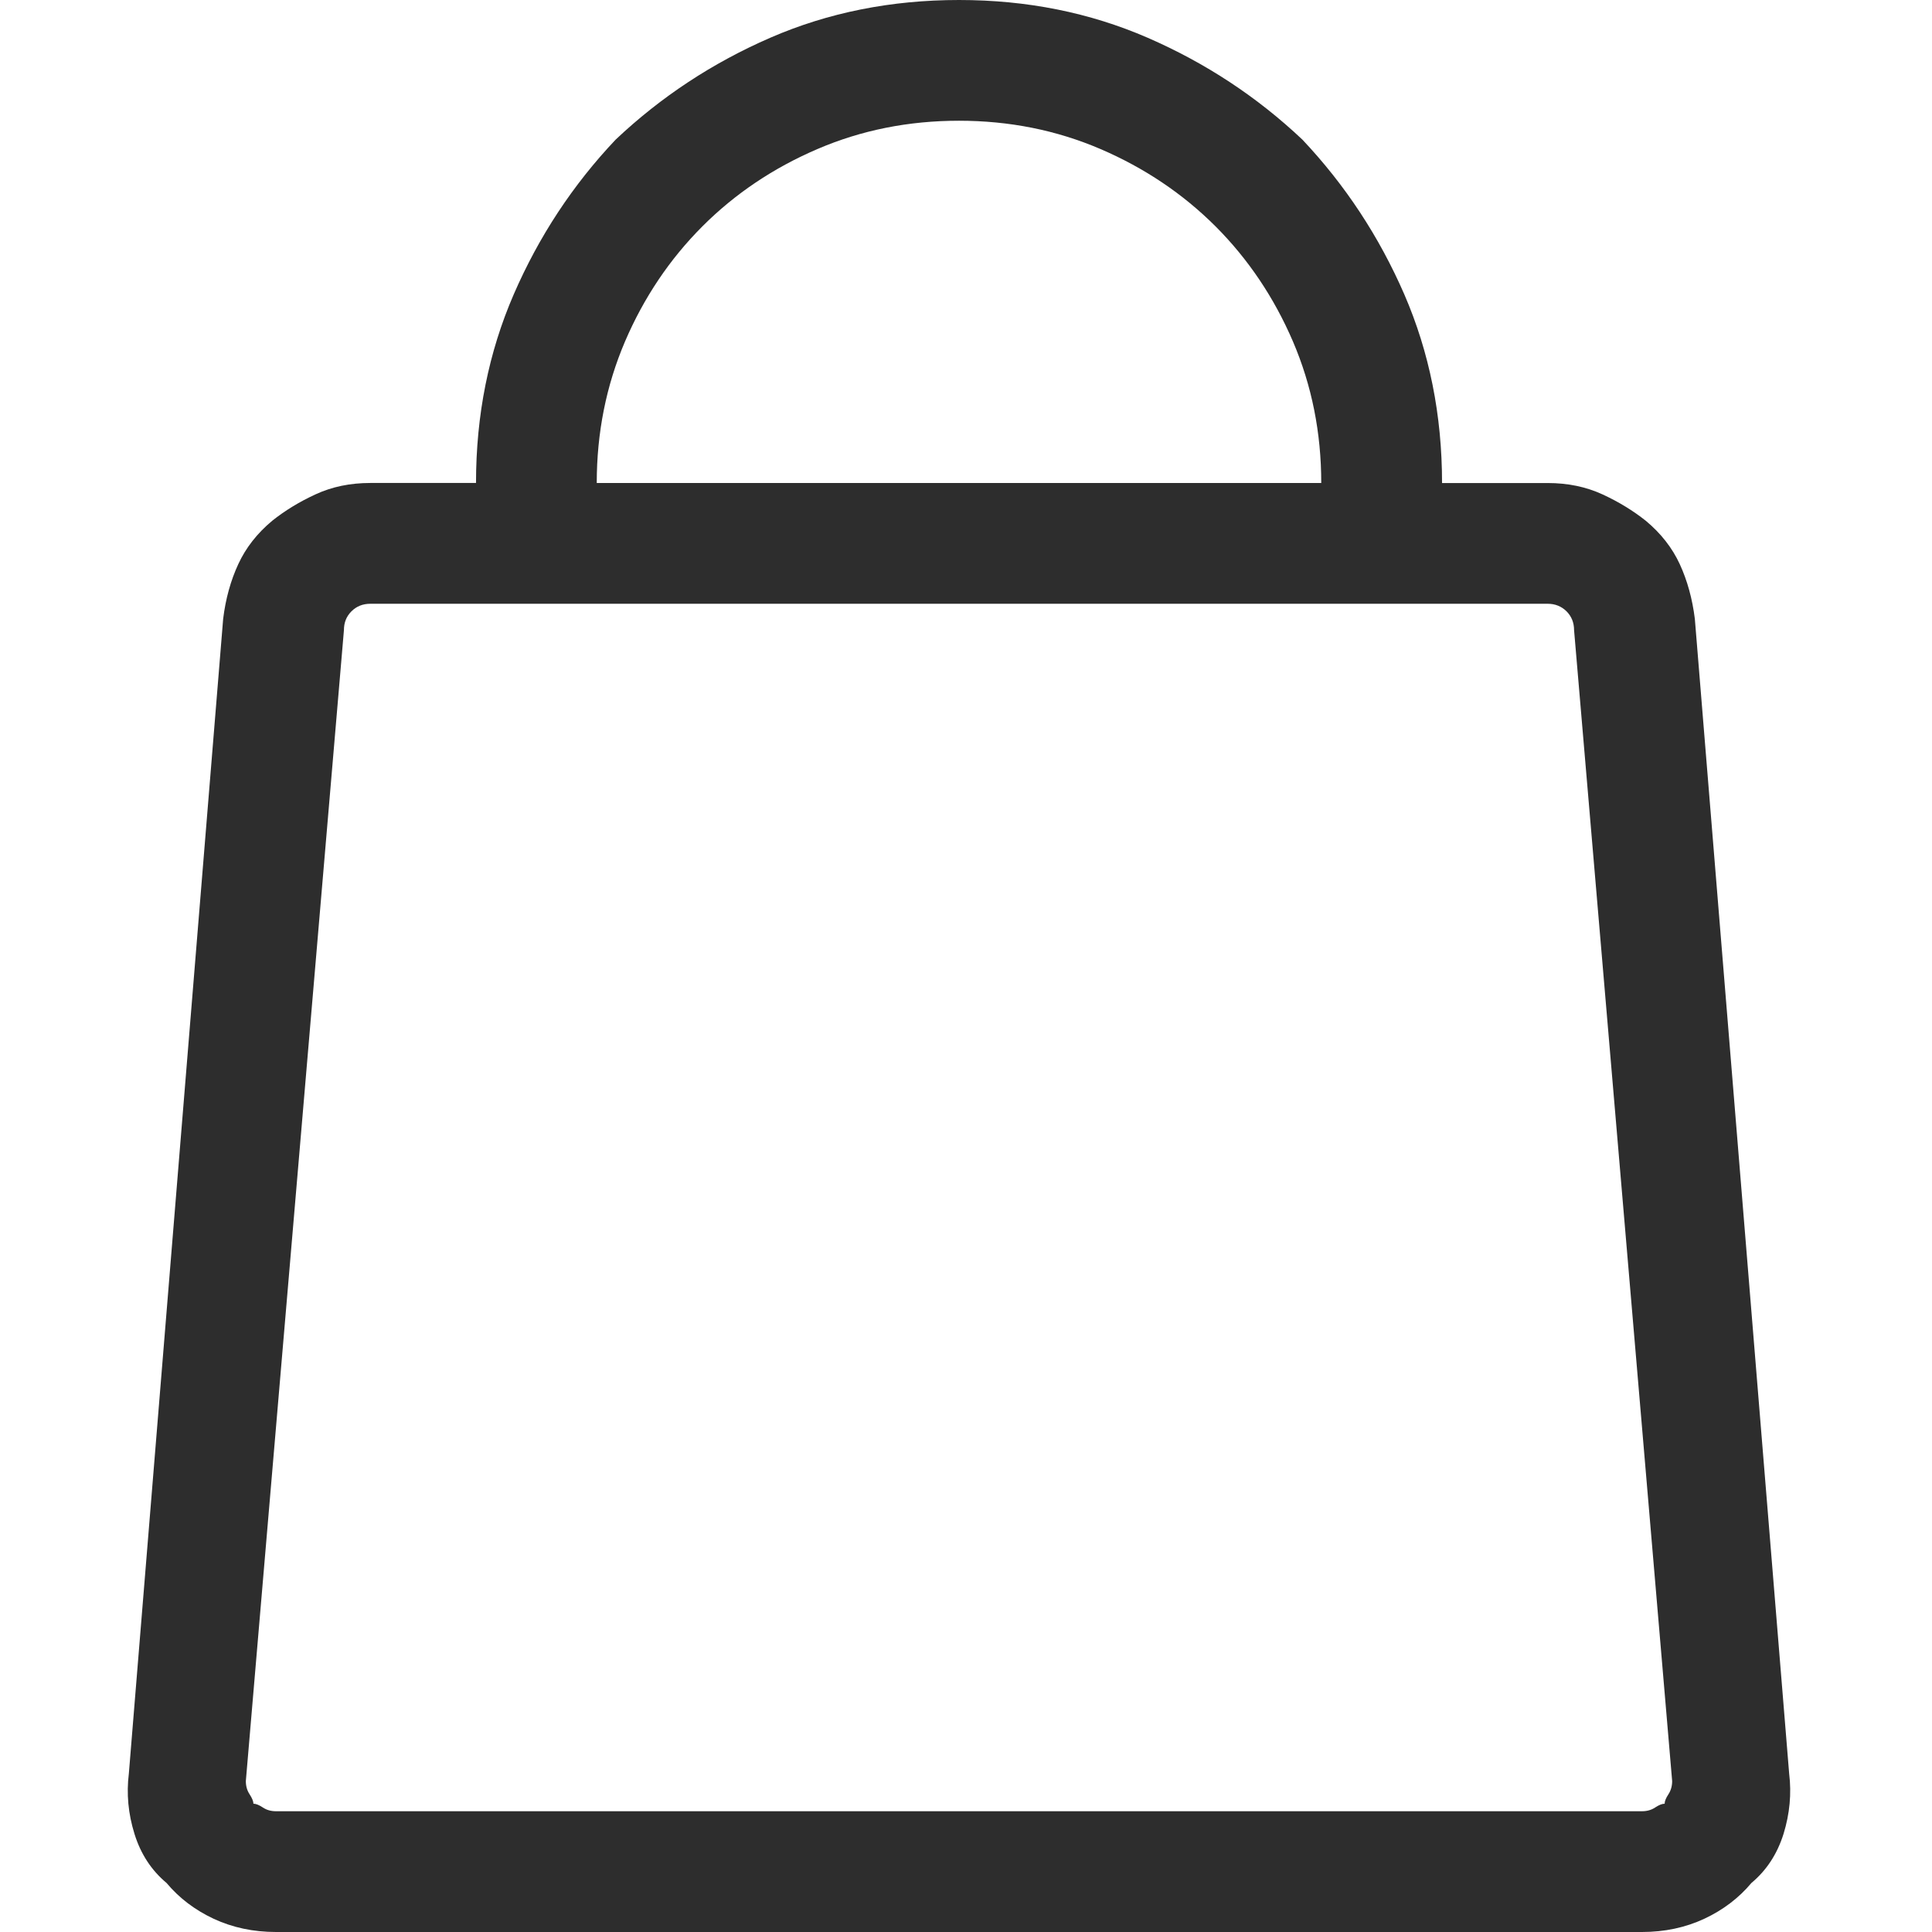 <?xml version="1.0" encoding="utf-8"?>
<!-- Generator: Adobe Illustrator 16.0.0, SVG Export Plug-In . SVG Version: 6.00 Build 0)  -->
<!DOCTYPE svg PUBLIC "-//W3C//DTD SVG 1.1//EN" "http://www.w3.org/Graphics/SVG/1.1/DTD/svg11.dtd">
<svg version="1.1" xmlns="http://www.w3.org/2000/svg" xmlns:xlink="http://www.w3.org/1999/xlink" x="0px" y="0px" width="65px"
	 height="65px" viewBox="0 0 65 65" enable-background="new 0 0 65 65" xml:space="preserve">
<g id="Layer_2">
</g>
<g id="Layer_1">
	<g>
		<g>
			<path fill="#2D2D2D" d="M57.021,20.82l3.173,38.848c0.083,0.678,0.02,1.353-0.189,2.031c-0.212,0.676-0.571,1.226-1.079,1.65
				c-0.426,0.508-0.952,0.908-1.587,1.206C56.703,64.851,56.005,65,55.243,65H9.285c-0.761,0-1.46-0.149-2.095-0.444
				c-0.635-0.298-1.162-0.698-1.587-1.206c-0.508-0.425-0.869-0.974-1.078-1.65c-0.212-0.679-0.274-1.353-0.19-2.031L7.508,20.82
				c0.083-0.677,0.254-1.29,0.509-1.841c0.254-0.55,0.634-1.036,1.143-1.46c0.423-0.337,0.907-0.635,1.46-0.889
				c0.55-0.254,1.161-0.381,1.841-0.381h3.554c0-2.285,0.425-4.4,1.27-6.348c0.845-1.946,1.987-3.682,3.429-5.205
				c1.523-1.438,3.256-2.581,5.205-3.428C27.863,0.424,29.979,0,32.265,0s4.398,0.424,6.347,1.27
				c1.947,0.847,3.683,1.989,5.206,3.428c1.438,1.523,2.581,3.259,3.428,5.205c0.844,1.948,1.27,4.062,1.27,6.348h3.555
				c0.677,0,1.288,0.127,1.841,0.381c0.551,0.254,1.034,0.551,1.459,0.889c0.509,0.424,0.889,0.91,1.143,1.46
				C56.767,19.531,56.937,20.144,57.021,20.82z M56.005,60.684c0-0.083,0.043-0.19,0.127-0.317c0.082-0.127,0.126-0.274,0.126-0.444
				l-3.3-38.721c0-0.254-0.085-0.464-0.254-0.635c-0.172-0.169-0.382-0.254-0.635-0.254H12.46c-0.254,0-0.466,0.085-0.635,0.254
				c-0.172,0.17-0.254,0.381-0.254,0.635L8.271,59.922c0,0.17,0.042,0.317,0.126,0.444c0.083,0.127,0.128,0.234,0.128,0.317
				c0.082,0,0.189,0.043,0.317,0.127c0.126,0.085,0.272,0.127,0.443,0.127h45.958c0.17,0,0.317-0.042,0.444-0.127
				C55.814,60.727,55.92,60.684,56.005,60.684z M20.077,16.25h24.375c0-1.692-0.317-3.279-0.952-4.761
				c-0.636-1.48-1.505-2.771-2.603-3.872c-1.101-1.099-2.394-1.968-3.873-2.603c-1.48-0.635-3.067-0.952-4.76-0.952
				c-1.695,0-3.282,0.317-4.761,0.952c-1.481,0.635-2.774,1.503-3.873,2.603c-1.099,1.101-1.967,2.392-2.602,3.872
				C20.395,12.971,20.077,14.558,20.077,16.25z"/>
		</g>
	</g>
</g>
<g id="search_Cart_Menu">
</g>
</svg>
